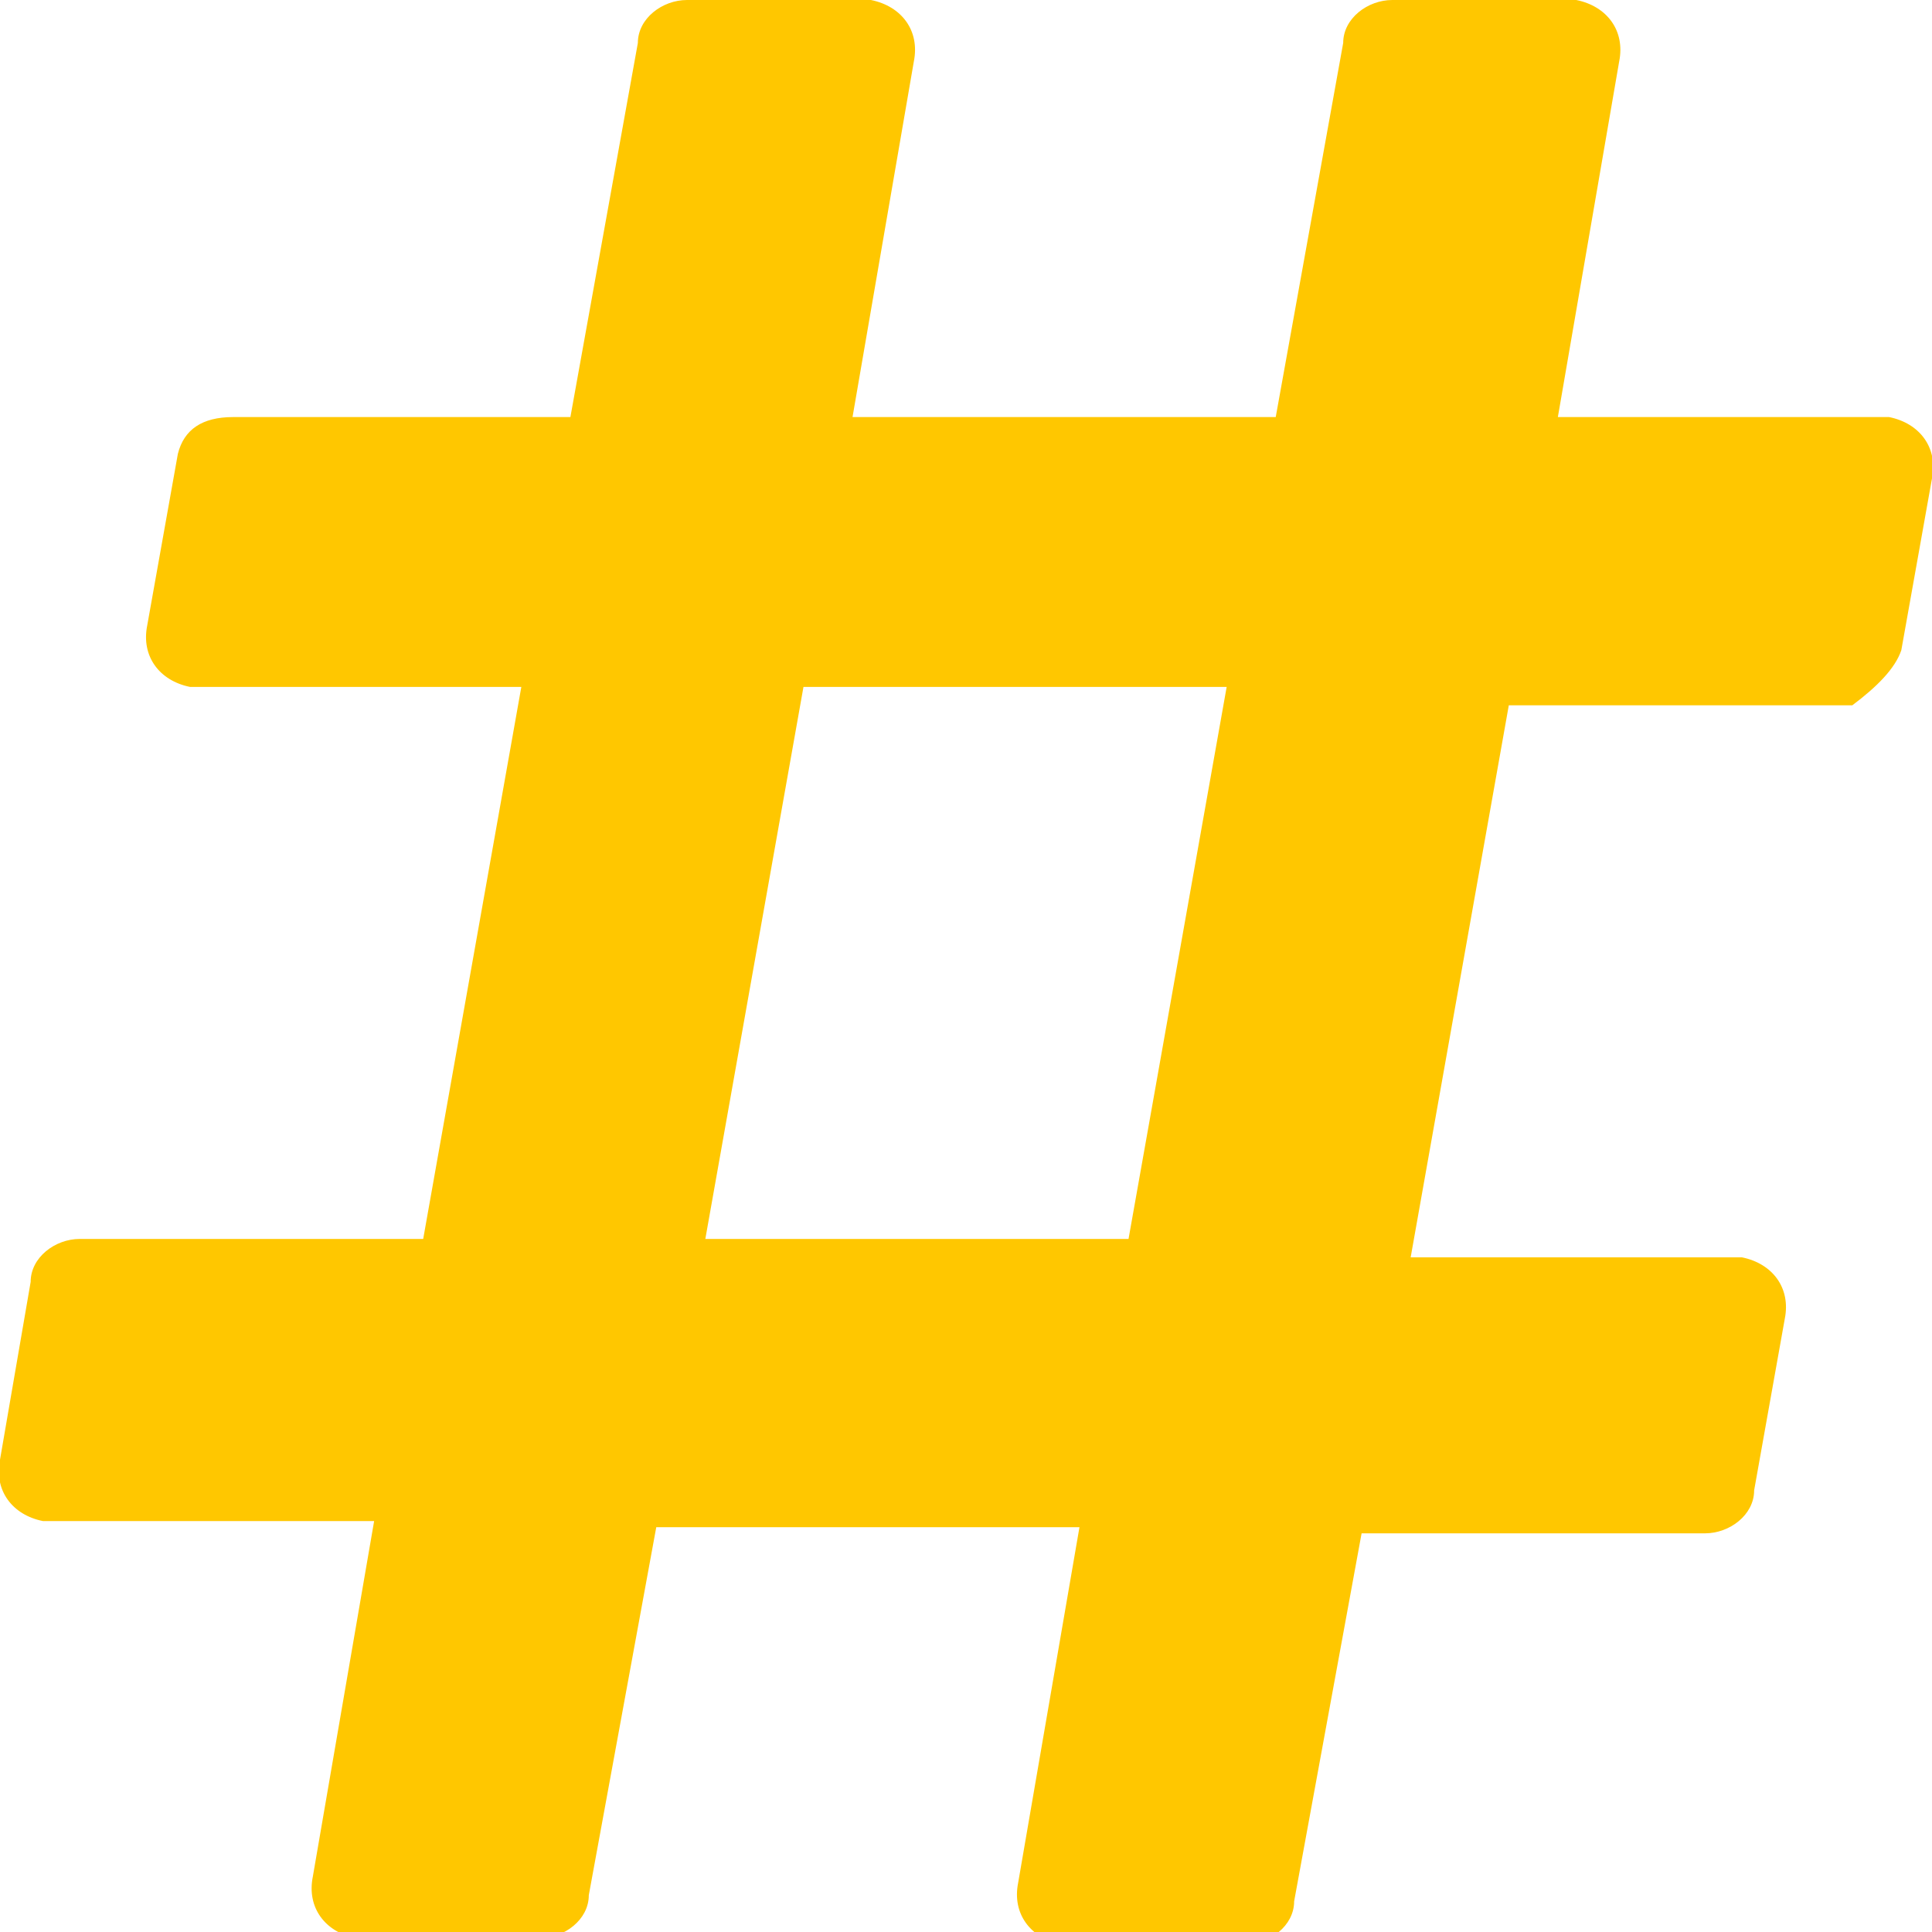 <?xml version="1.0" encoding="UTF-8"?>
<svg xmlns="http://www.w3.org/2000/svg" viewBox="0 0 31.5 31.5">
  <path d="m31 10.6.5-2.8c.1-.5-.2-.9-.7-1h-.1-5.3l1-5.8c.1-.5-.2-.9-.7-1h-.1-2.9c-.4 0-.8.3-.8.7l-1.1 6.1h-6.9l1-5.8c.1-.5-.2-.9-.7-1h-.1-2.9c-.4 0-.8.3-.8.7l-1.1 6.1h-5.5c-.5 0-.8.2-.9.6l-.5 2.8c-.1.5.2.9.7 1h.1 5.3l-1.6 9h-5.6c-.4 0-.8.3-.8.7l-.5 2.9c-.1.5.2.9.7 1h.1 5.3l-1 5.8c-.1.5.2.9.7 1h.1 2.9c.4 0 .8-.3.8-.7l1.1-6h6.9l-1 5.8c-.1.5.2.9.7 1h.1 2.9c.4 0 .8-.3.8-.7l1.1-6h5.6c.4 0 .8-.3.8-.7l.5-2.8c.1-.5-.2-.9-.7-1h-.1-5.3l1.6-9h5.6c.4-.3.7-.6.8-.9zm-12.6 9.6h-6.9l1.6-9h6.9z" fill="#ffc700"></path>
</svg>
